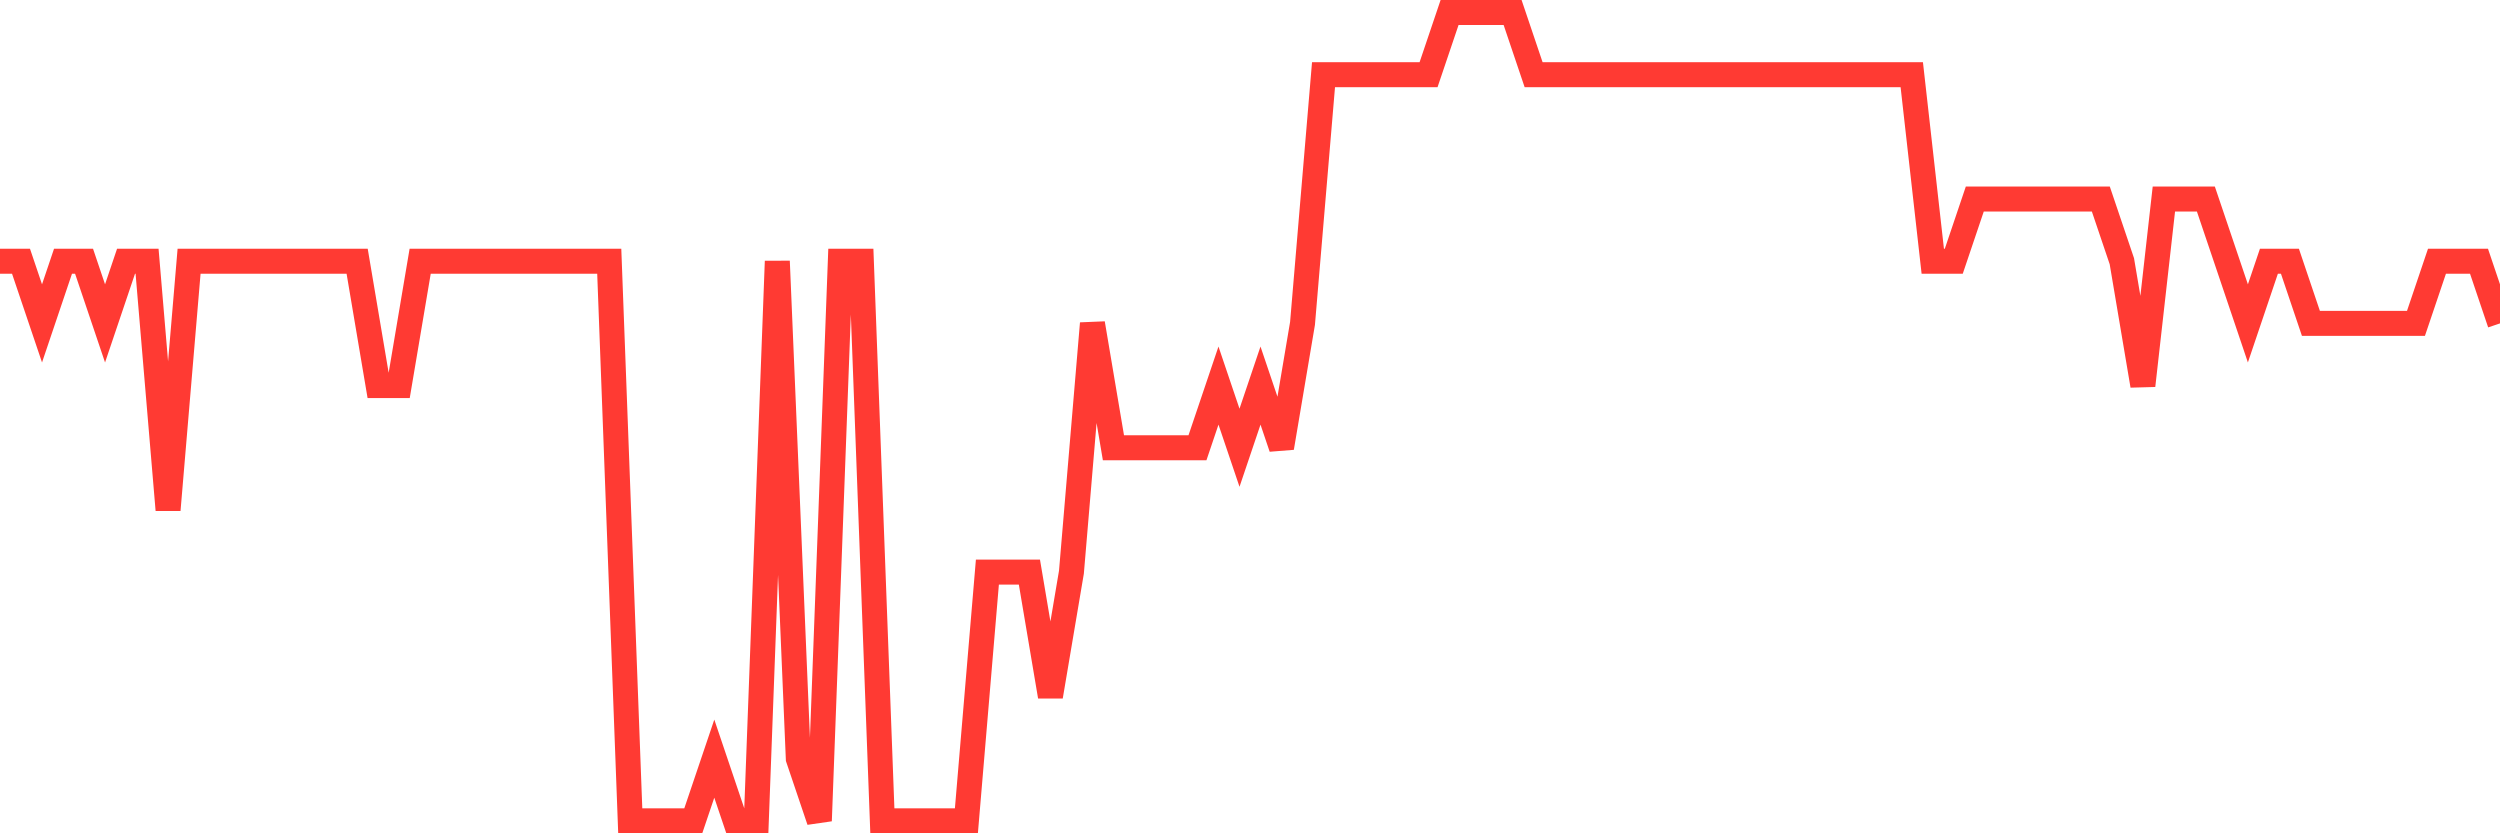 <svg
  xmlns="http://www.w3.org/2000/svg"
  xmlns:xlink="http://www.w3.org/1999/xlink"
  width="120"
  height="40"
  viewBox="0 0 120 40"
  preserveAspectRatio="none"
>
  <polyline
    points="0,12.538 1.008,12.538 2.017,15.523 3.025,12.538 4.034,12.538 5.042,15.523 6.05,12.538 7.059,12.538 8.067,24.477 9.076,12.538 10.084,12.538 11.092,12.538 12.101,12.538 13.109,12.538 14.118,12.538 15.126,12.538 16.134,12.538 17.143,12.538 18.151,18.508 19.16,18.508 20.168,12.538 21.176,12.538 22.185,12.538 23.193,12.538 24.202,12.538 25.21,12.538 26.218,12.538 27.227,12.538 28.235,12.538 29.244,12.538 30.252,39.4 31.261,39.4 32.269,39.4 33.277,39.4 34.286,36.415 35.294,39.4 36.303,39.4 37.311,12.538 38.319,36.415 39.328,39.4 40.336,12.538 41.345,12.538 42.353,39.4 43.361,39.4 44.37,39.4 45.378,39.4 46.387,39.4 47.395,27.462 48.403,27.462 49.412,27.462 50.42,33.431 51.429,27.462 52.437,15.523 53.445,21.492 54.454,21.492 55.462,21.492 56.471,21.492 57.479,21.492 58.487,18.508 59.496,21.492 60.504,18.508 61.513,21.492 62.521,15.523 63.529,3.585 64.538,3.585 65.546,3.585 66.555,3.585 67.563,3.585 68.571,3.585 69.58,0.6 70.588,0.6 71.597,0.6 72.605,0.6 73.613,3.585 74.622,3.585 75.63,3.585 76.639,3.585 77.647,3.585 78.655,3.585 79.664,3.585 80.672,3.585 81.681,3.585 82.689,3.585 83.697,3.585 84.706,3.585 85.714,3.585 86.723,3.585 87.731,3.585 88.739,3.585 89.748,3.585 90.756,3.585 91.765,3.585 92.773,12.538 93.782,12.538 94.79,9.554 95.798,9.554 96.807,9.554 97.815,9.554 98.824,9.554 99.832,9.554 100.84,9.554 101.849,12.538 102.857,18.508 103.866,9.554 104.874,9.554 105.882,9.554 106.891,12.538 107.899,15.523 108.908,12.538 109.916,12.538 110.924,15.523 111.933,15.523 112.941,15.523 113.95,15.523 114.958,15.523 115.966,15.523 116.975,12.538 117.983,12.538 118.992,12.538 120,15.523"
    fill="none"
    stroke="#ff3a33"
    stroke-width="1.2"
  >
  </polyline>
</svg>